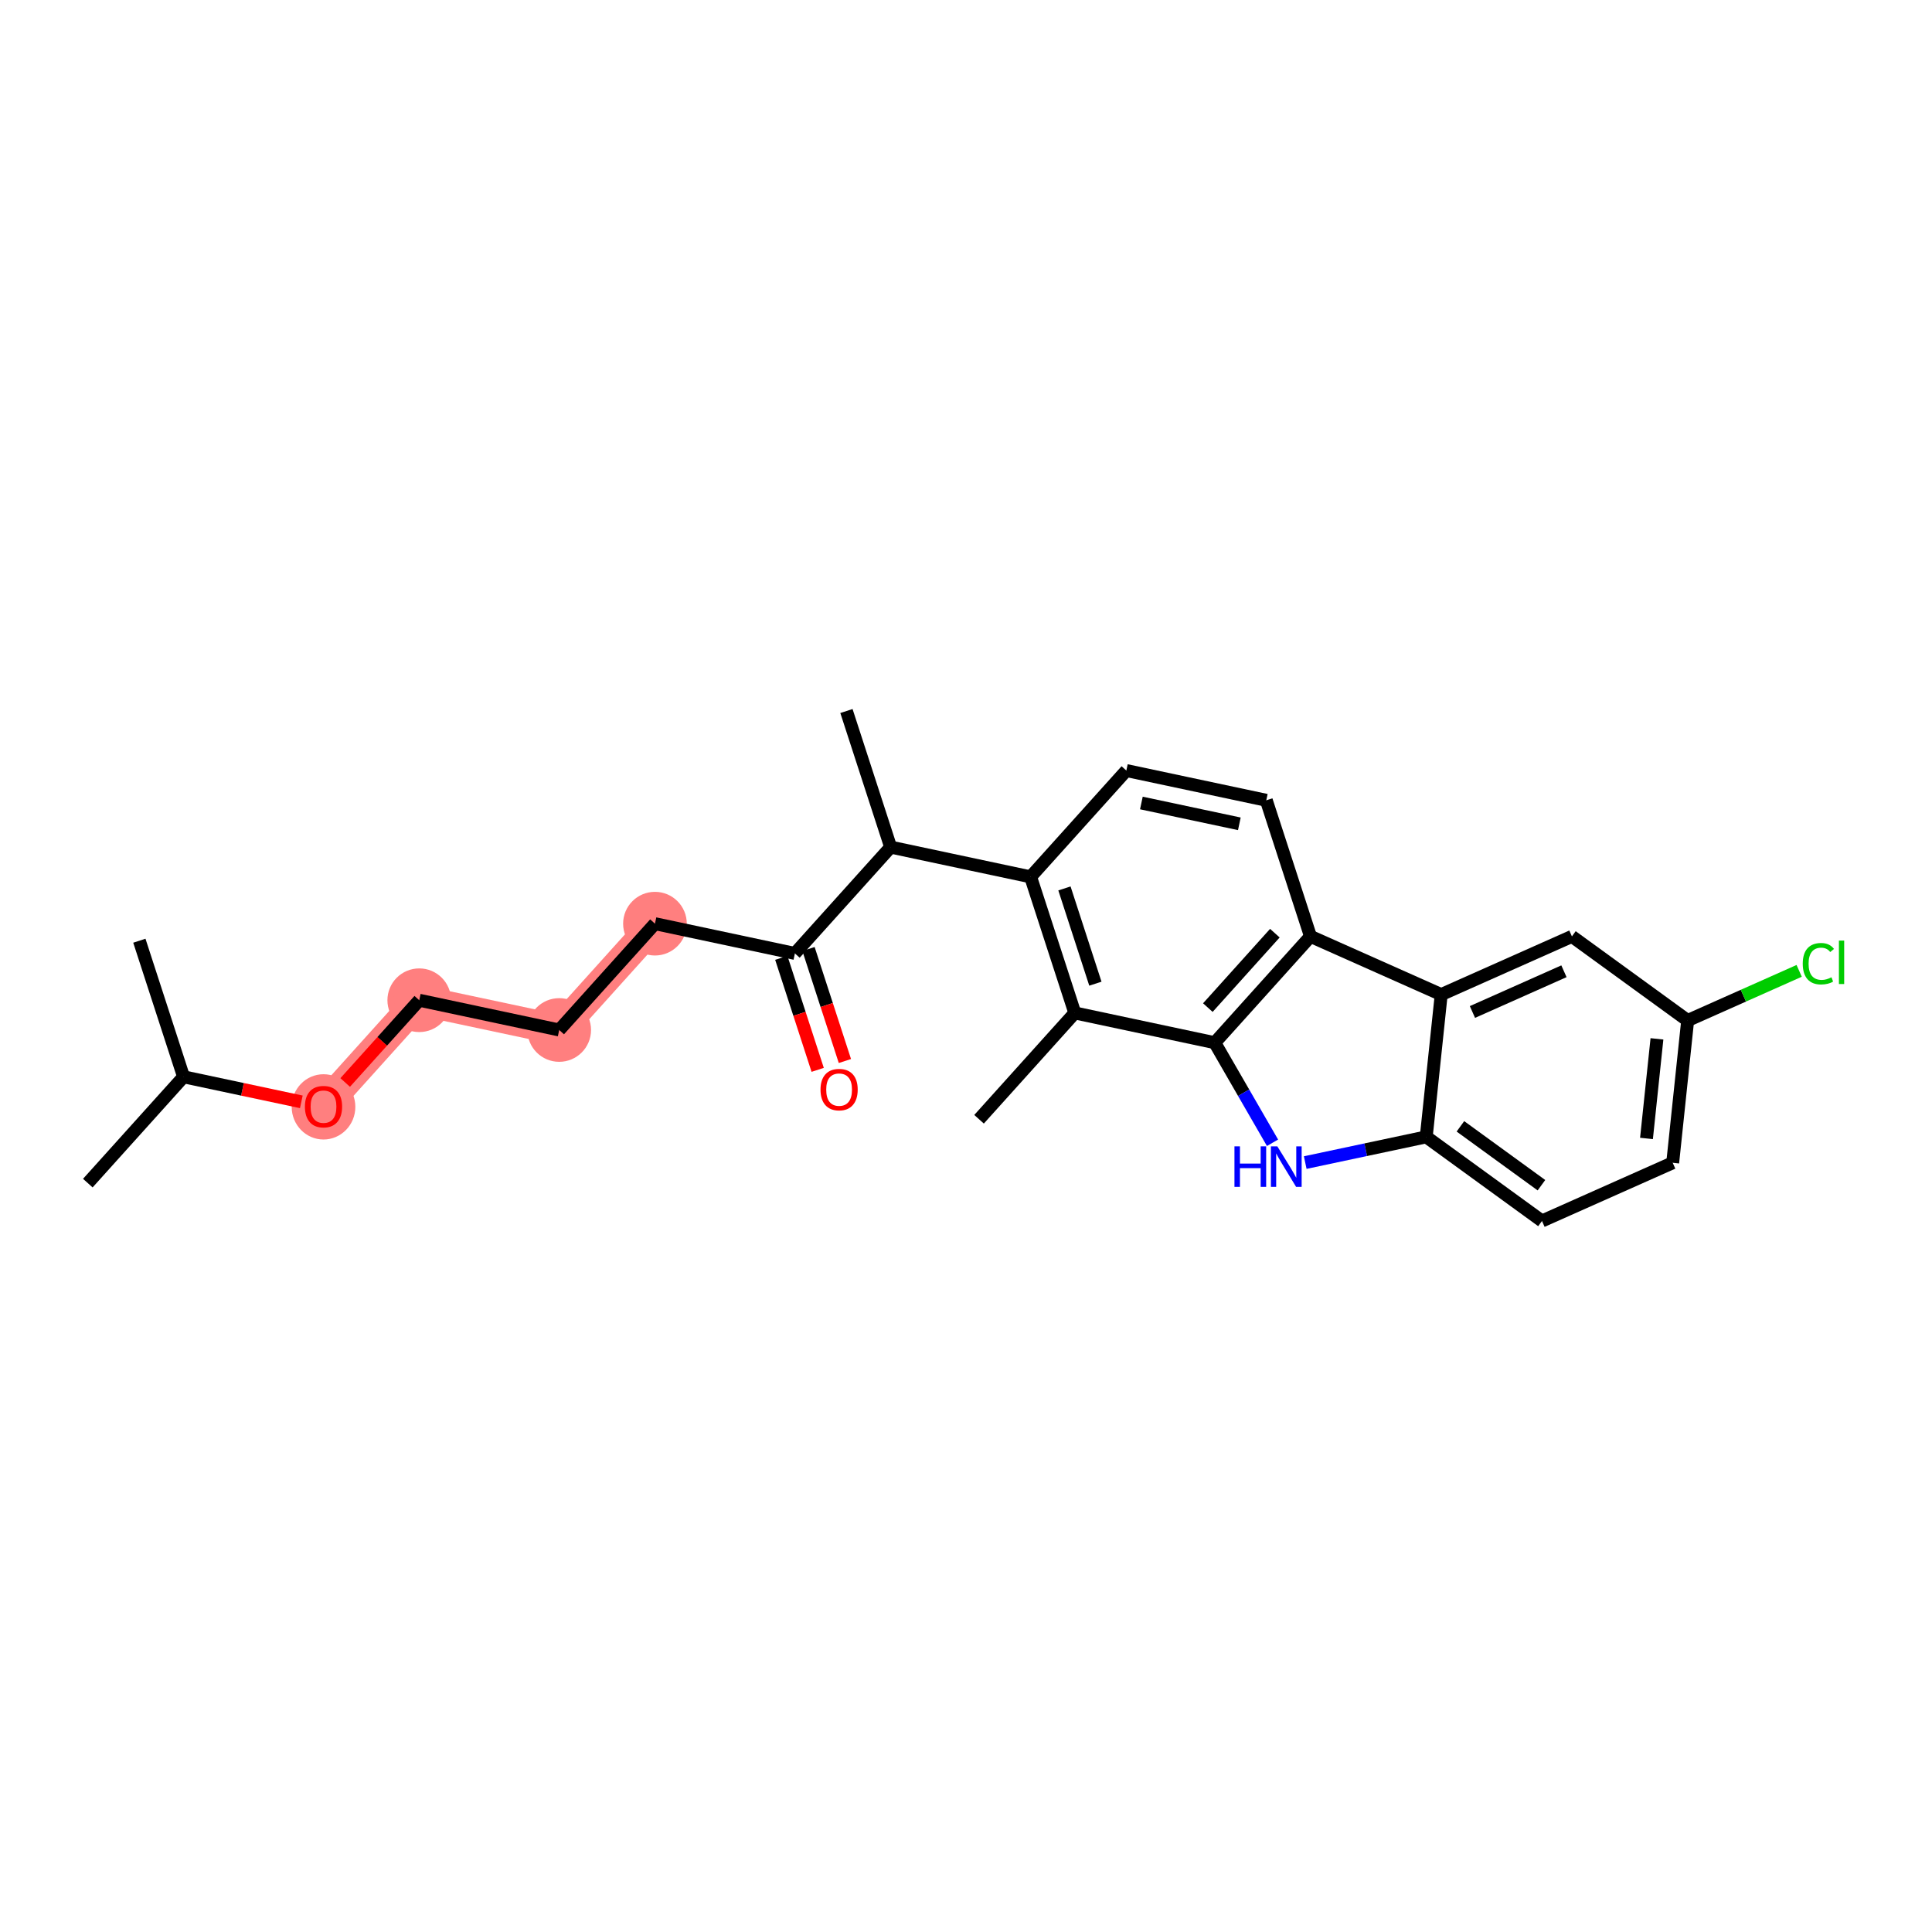 <?xml version='1.0' encoding='iso-8859-1'?>
<svg version='1.1' baseProfile='full'
              xmlns='http://www.w3.org/2000/svg'
                      xmlns:rdkit='http://www.rdkit.org/xml'
                      xmlns:xlink='http://www.w3.org/1999/xlink'
                  xml:space='preserve'
width='300px' height='300px' viewBox='0 0 300 300'>
<!-- END OF HEADER -->
<rect style='opacity:1.0;fill:#FFFFFF;stroke:none' width='300' height='300' x='0' y='0'> </rect>
<rect style='opacity:1.0;fill:#FFFFFF;stroke:none' width='300' height='300' x='0' y='0'> </rect>
<path d='M 101.701,143.427 L 86.833,159.936' style='fill:none;fill-rule:evenodd;stroke:#FF7F7F;stroke-width:4.7px;stroke-linecap:butt;stroke-linejoin:miter;stroke-opacity:1' />
<path d='M 86.833,159.936 L 65.102,155.316' style='fill:none;fill-rule:evenodd;stroke:#FF7F7F;stroke-width:4.7px;stroke-linecap:butt;stroke-linejoin:miter;stroke-opacity:1' />
<path d='M 65.102,155.316 L 50.235,171.825' style='fill:none;fill-rule:evenodd;stroke:#FF7F7F;stroke-width:4.7px;stroke-linecap:butt;stroke-linejoin:miter;stroke-opacity:1' />
<ellipse cx='101.701' cy='143.427' rx='4.443' ry='4.443'  style='fill:#FF7F7F;fill-rule:evenodd;stroke:#FF7F7F;stroke-width:1.0px;stroke-linecap:butt;stroke-linejoin:miter;stroke-opacity:1' />
<ellipse cx='86.833' cy='159.936' rx='4.443' ry='4.443'  style='fill:#FF7F7F;fill-rule:evenodd;stroke:#FF7F7F;stroke-width:1.0px;stroke-linecap:butt;stroke-linejoin:miter;stroke-opacity:1' />
<ellipse cx='65.102' cy='155.316' rx='4.443' ry='4.443'  style='fill:#FF7F7F;fill-rule:evenodd;stroke:#FF7F7F;stroke-width:1.0px;stroke-linecap:butt;stroke-linejoin:miter;stroke-opacity:1' />
<ellipse cx='50.235' cy='171.874' rx='4.443' ry='4.568'  style='fill:#FF7F7F;fill-rule:evenodd;stroke:#FF7F7F;stroke-width:1.0px;stroke-linecap:butt;stroke-linejoin:miter;stroke-opacity:1' />
<path class='bond-0 atom-0 atom-1' d='M 152.027,173.798 L 166.894,157.288' style='fill:none;fill-rule:evenodd;stroke:#000000;stroke-width:2.0px;stroke-linecap:butt;stroke-linejoin:miter;stroke-opacity:1' />
<path class='bond-1 atom-1 atom-2' d='M 166.894,157.288 L 160.03,136.158' style='fill:none;fill-rule:evenodd;stroke:#000000;stroke-width:2.0px;stroke-linecap:butt;stroke-linejoin:miter;stroke-opacity:1' />
<path class='bond-1 atom-1 atom-2' d='M 170.091,152.746 L 165.286,137.955' style='fill:none;fill-rule:evenodd;stroke:#000000;stroke-width:2.0px;stroke-linecap:butt;stroke-linejoin:miter;stroke-opacity:1' />
<path class='bond-25 atom-17 atom-1' d='M 188.626,161.909 L 166.894,157.288' style='fill:none;fill-rule:evenodd;stroke:#000000;stroke-width:2.0px;stroke-linecap:butt;stroke-linejoin:miter;stroke-opacity:1' />
<path class='bond-2 atom-2 atom-3' d='M 160.03,136.158 L 138.299,131.538' style='fill:none;fill-rule:evenodd;stroke:#000000;stroke-width:2.0px;stroke-linecap:butt;stroke-linejoin:miter;stroke-opacity:1' />
<path class='bond-13 atom-2 atom-14' d='M 160.03,136.158 L 174.898,119.649' style='fill:none;fill-rule:evenodd;stroke:#000000;stroke-width:2.0px;stroke-linecap:butt;stroke-linejoin:miter;stroke-opacity:1' />
<path class='bond-3 atom-3 atom-4' d='M 138.299,131.538 L 131.435,110.407' style='fill:none;fill-rule:evenodd;stroke:#000000;stroke-width:2.0px;stroke-linecap:butt;stroke-linejoin:miter;stroke-opacity:1' />
<path class='bond-4 atom-3 atom-5' d='M 138.299,131.538 L 123.432,148.047' style='fill:none;fill-rule:evenodd;stroke:#000000;stroke-width:2.0px;stroke-linecap:butt;stroke-linejoin:miter;stroke-opacity:1' />
<path class='bond-5 atom-5 atom-6' d='M 121.319,148.734 L 124.144,157.43' style='fill:none;fill-rule:evenodd;stroke:#000000;stroke-width:2.0px;stroke-linecap:butt;stroke-linejoin:miter;stroke-opacity:1' />
<path class='bond-5 atom-5 atom-6' d='M 124.144,157.43 L 126.969,166.127' style='fill:none;fill-rule:evenodd;stroke:#FF0000;stroke-width:2.0px;stroke-linecap:butt;stroke-linejoin:miter;stroke-opacity:1' />
<path class='bond-5 atom-5 atom-6' d='M 125.545,147.361 L 128.37,156.057' style='fill:none;fill-rule:evenodd;stroke:#000000;stroke-width:2.0px;stroke-linecap:butt;stroke-linejoin:miter;stroke-opacity:1' />
<path class='bond-5 atom-5 atom-6' d='M 128.37,156.057 L 131.195,164.754' style='fill:none;fill-rule:evenodd;stroke:#FF0000;stroke-width:2.0px;stroke-linecap:butt;stroke-linejoin:miter;stroke-opacity:1' />
<path class='bond-6 atom-5 atom-7' d='M 123.432,148.047 L 101.701,143.427' style='fill:none;fill-rule:evenodd;stroke:#000000;stroke-width:2.0px;stroke-linecap:butt;stroke-linejoin:miter;stroke-opacity:1' />
<path class='bond-7 atom-7 atom-8' d='M 101.701,143.427 L 86.833,159.936' style='fill:none;fill-rule:evenodd;stroke:#000000;stroke-width:2.0px;stroke-linecap:butt;stroke-linejoin:miter;stroke-opacity:1' />
<path class='bond-8 atom-8 atom-9' d='M 86.833,159.936 L 65.102,155.316' style='fill:none;fill-rule:evenodd;stroke:#000000;stroke-width:2.0px;stroke-linecap:butt;stroke-linejoin:miter;stroke-opacity:1' />
<path class='bond-9 atom-9 atom-10' d='M 65.102,155.316 L 59.351,161.702' style='fill:none;fill-rule:evenodd;stroke:#000000;stroke-width:2.0px;stroke-linecap:butt;stroke-linejoin:miter;stroke-opacity:1' />
<path class='bond-9 atom-9 atom-10' d='M 59.351,161.702 L 53.6,168.088' style='fill:none;fill-rule:evenodd;stroke:#FF0000;stroke-width:2.0px;stroke-linecap:butt;stroke-linejoin:miter;stroke-opacity:1' />
<path class='bond-10 atom-10 atom-11' d='M 46.791,171.093 L 37.647,169.149' style='fill:none;fill-rule:evenodd;stroke:#FF0000;stroke-width:2.0px;stroke-linecap:butt;stroke-linejoin:miter;stroke-opacity:1' />
<path class='bond-10 atom-10 atom-11' d='M 37.647,169.149 L 28.504,167.205' style='fill:none;fill-rule:evenodd;stroke:#000000;stroke-width:2.0px;stroke-linecap:butt;stroke-linejoin:miter;stroke-opacity:1' />
<path class='bond-11 atom-11 atom-12' d='M 28.504,167.205 L 13.636,183.714' style='fill:none;fill-rule:evenodd;stroke:#000000;stroke-width:2.0px;stroke-linecap:butt;stroke-linejoin:miter;stroke-opacity:1' />
<path class='bond-12 atom-11 atom-13' d='M 28.504,167.205 L 21.64,146.074' style='fill:none;fill-rule:evenodd;stroke:#000000;stroke-width:2.0px;stroke-linecap:butt;stroke-linejoin:miter;stroke-opacity:1' />
<path class='bond-14 atom-14 atom-15' d='M 174.898,119.649 L 196.629,124.269' style='fill:none;fill-rule:evenodd;stroke:#000000;stroke-width:2.0px;stroke-linecap:butt;stroke-linejoin:miter;stroke-opacity:1' />
<path class='bond-14 atom-14 atom-15' d='M 177.233,124.688 L 192.445,127.922' style='fill:none;fill-rule:evenodd;stroke:#000000;stroke-width:2.0px;stroke-linecap:butt;stroke-linejoin:miter;stroke-opacity:1' />
<path class='bond-15 atom-15 atom-16' d='M 196.629,124.269 L 203.493,145.399' style='fill:none;fill-rule:evenodd;stroke:#000000;stroke-width:2.0px;stroke-linecap:butt;stroke-linejoin:miter;stroke-opacity:1' />
<path class='bond-16 atom-16 atom-17' d='M 203.493,145.399 L 188.626,161.909' style='fill:none;fill-rule:evenodd;stroke:#000000;stroke-width:2.0px;stroke-linecap:butt;stroke-linejoin:miter;stroke-opacity:1' />
<path class='bond-16 atom-16 atom-17' d='M 197.961,144.902 L 187.554,156.459' style='fill:none;fill-rule:evenodd;stroke:#000000;stroke-width:2.0px;stroke-linecap:butt;stroke-linejoin:miter;stroke-opacity:1' />
<path class='bond-27 atom-25 atom-16' d='M 223.789,154.437 L 203.493,145.399' style='fill:none;fill-rule:evenodd;stroke:#000000;stroke-width:2.0px;stroke-linecap:butt;stroke-linejoin:miter;stroke-opacity:1' />
<path class='bond-17 atom-17 atom-18' d='M 188.626,161.909 L 193.111,169.679' style='fill:none;fill-rule:evenodd;stroke:#000000;stroke-width:2.0px;stroke-linecap:butt;stroke-linejoin:miter;stroke-opacity:1' />
<path class='bond-17 atom-17 atom-18' d='M 193.111,169.679 L 197.596,177.449' style='fill:none;fill-rule:evenodd;stroke:#0000FF;stroke-width:2.0px;stroke-linecap:butt;stroke-linejoin:miter;stroke-opacity:1' />
<path class='bond-18 atom-18 atom-19' d='M 202.675,180.525 L 212.07,178.529' style='fill:none;fill-rule:evenodd;stroke:#0000FF;stroke-width:2.0px;stroke-linecap:butt;stroke-linejoin:miter;stroke-opacity:1' />
<path class='bond-18 atom-18 atom-19' d='M 212.07,178.529 L 221.465,176.532' style='fill:none;fill-rule:evenodd;stroke:#000000;stroke-width:2.0px;stroke-linecap:butt;stroke-linejoin:miter;stroke-opacity:1' />
<path class='bond-19 atom-19 atom-20' d='M 221.465,176.532 L 239.438,189.593' style='fill:none;fill-rule:evenodd;stroke:#000000;stroke-width:2.0px;stroke-linecap:butt;stroke-linejoin:miter;stroke-opacity:1' />
<path class='bond-19 atom-19 atom-20' d='M 226.773,174.897 L 239.354,184.039' style='fill:none;fill-rule:evenodd;stroke:#000000;stroke-width:2.0px;stroke-linecap:butt;stroke-linejoin:miter;stroke-opacity:1' />
<path class='bond-26 atom-25 atom-19' d='M 223.789,154.437 L 221.465,176.532' style='fill:none;fill-rule:evenodd;stroke:#000000;stroke-width:2.0px;stroke-linecap:butt;stroke-linejoin:miter;stroke-opacity:1' />
<path class='bond-20 atom-20 atom-21' d='M 239.438,189.593 L 259.735,180.557' style='fill:none;fill-rule:evenodd;stroke:#000000;stroke-width:2.0px;stroke-linecap:butt;stroke-linejoin:miter;stroke-opacity:1' />
<path class='bond-21 atom-21 atom-22' d='M 259.735,180.557 L 262.059,158.462' style='fill:none;fill-rule:evenodd;stroke:#000000;stroke-width:2.0px;stroke-linecap:butt;stroke-linejoin:miter;stroke-opacity:1' />
<path class='bond-21 atom-21 atom-22' d='M 255.665,176.778 L 257.291,161.312' style='fill:none;fill-rule:evenodd;stroke:#000000;stroke-width:2.0px;stroke-linecap:butt;stroke-linejoin:miter;stroke-opacity:1' />
<path class='bond-22 atom-22 atom-23' d='M 262.059,158.462 L 270.716,154.608' style='fill:none;fill-rule:evenodd;stroke:#000000;stroke-width:2.0px;stroke-linecap:butt;stroke-linejoin:miter;stroke-opacity:1' />
<path class='bond-22 atom-22 atom-23' d='M 270.716,154.608 L 279.374,150.754' style='fill:none;fill-rule:evenodd;stroke:#00CC00;stroke-width:2.0px;stroke-linecap:butt;stroke-linejoin:miter;stroke-opacity:1' />
<path class='bond-23 atom-22 atom-24' d='M 262.059,158.462 L 244.086,145.402' style='fill:none;fill-rule:evenodd;stroke:#000000;stroke-width:2.0px;stroke-linecap:butt;stroke-linejoin:miter;stroke-opacity:1' />
<path class='bond-24 atom-24 atom-25' d='M 244.086,145.402 L 223.789,154.437' style='fill:none;fill-rule:evenodd;stroke:#000000;stroke-width:2.0px;stroke-linecap:butt;stroke-linejoin:miter;stroke-opacity:1' />
<path class='bond-24 atom-24 atom-25' d='M 242.848,150.817 L 228.64,157.141' style='fill:none;fill-rule:evenodd;stroke:#000000;stroke-width:2.0px;stroke-linecap:butt;stroke-linejoin:miter;stroke-opacity:1' />
<path  class='atom-6' d='M 127.408 169.195
Q 127.408 167.684, 128.154 166.84
Q 128.901 165.996, 130.296 165.996
Q 131.691 165.996, 132.438 166.84
Q 133.184 167.684, 133.184 169.195
Q 133.184 170.724, 132.429 171.595
Q 131.673 172.457, 130.296 172.457
Q 128.91 172.457, 128.154 171.595
Q 127.408 170.733, 127.408 169.195
M 130.296 171.746
Q 131.256 171.746, 131.771 171.106
Q 132.295 170.457, 132.295 169.195
Q 132.295 167.96, 131.771 167.338
Q 131.256 166.707, 130.296 166.707
Q 129.336 166.707, 128.812 167.329
Q 128.296 167.951, 128.296 169.195
Q 128.296 170.466, 128.812 171.106
Q 129.336 171.746, 130.296 171.746
' fill='#FF0000'/>
<path  class='atom-10' d='M 47.347 171.843
Q 47.347 170.332, 48.093 169.488
Q 48.84 168.644, 50.235 168.644
Q 51.63 168.644, 52.377 169.488
Q 53.123 170.332, 53.123 171.843
Q 53.123 173.371, 52.368 174.242
Q 51.612 175.104, 50.235 175.104
Q 48.849 175.104, 48.093 174.242
Q 47.347 173.38, 47.347 171.843
M 50.235 174.393
Q 51.195 174.393, 51.71 173.754
Q 52.234 173.105, 52.234 171.843
Q 52.234 170.608, 51.71 169.986
Q 51.195 169.355, 50.235 169.355
Q 49.275 169.355, 48.751 169.977
Q 48.235 170.599, 48.235 171.843
Q 48.235 173.114, 48.751 173.754
Q 49.275 174.393, 50.235 174.393
' fill='#FF0000'/>
<path  class='atom-18' d='M 191.686 178.004
L 192.539 178.004
L 192.539 180.679
L 195.756 180.679
L 195.756 178.004
L 196.609 178.004
L 196.609 184.296
L 195.756 184.296
L 195.756 181.39
L 192.539 181.39
L 192.539 184.296
L 191.686 184.296
L 191.686 178.004
' fill='#0000FF'/>
<path  class='atom-18' d='M 198.342 178.004
L 200.404 181.337
Q 200.608 181.666, 200.937 182.261
Q 201.266 182.857, 201.284 182.892
L 201.284 178.004
L 202.119 178.004
L 202.119 184.296
L 201.257 184.296
L 199.044 180.653
Q 198.787 180.226, 198.511 179.737
Q 198.245 179.248, 198.165 179.097
L 198.165 184.296
L 197.347 184.296
L 197.347 178.004
L 198.342 178.004
' fill='#0000FF'/>
<path  class='atom-23' d='M 279.93 149.645
Q 279.93 148.081, 280.658 147.263
Q 281.396 146.436, 282.791 146.436
Q 284.089 146.436, 284.782 147.352
L 284.195 147.832
Q 283.689 147.165, 282.791 147.165
Q 281.84 147.165, 281.334 147.805
Q 280.836 148.436, 280.836 149.645
Q 280.836 150.889, 281.351 151.529
Q 281.876 152.168, 282.889 152.168
Q 283.582 152.168, 284.391 151.751
L 284.64 152.417
Q 284.311 152.631, 283.813 152.755
Q 283.315 152.879, 282.764 152.879
Q 281.396 152.879, 280.658 152.044
Q 279.93 151.209, 279.93 149.645
' fill='#00CC00'/>
<path  class='atom-23' d='M 285.546 146.054
L 286.364 146.054
L 286.364 152.799
L 285.546 152.799
L 285.546 146.054
' fill='#00CC00'/>
</svg>
